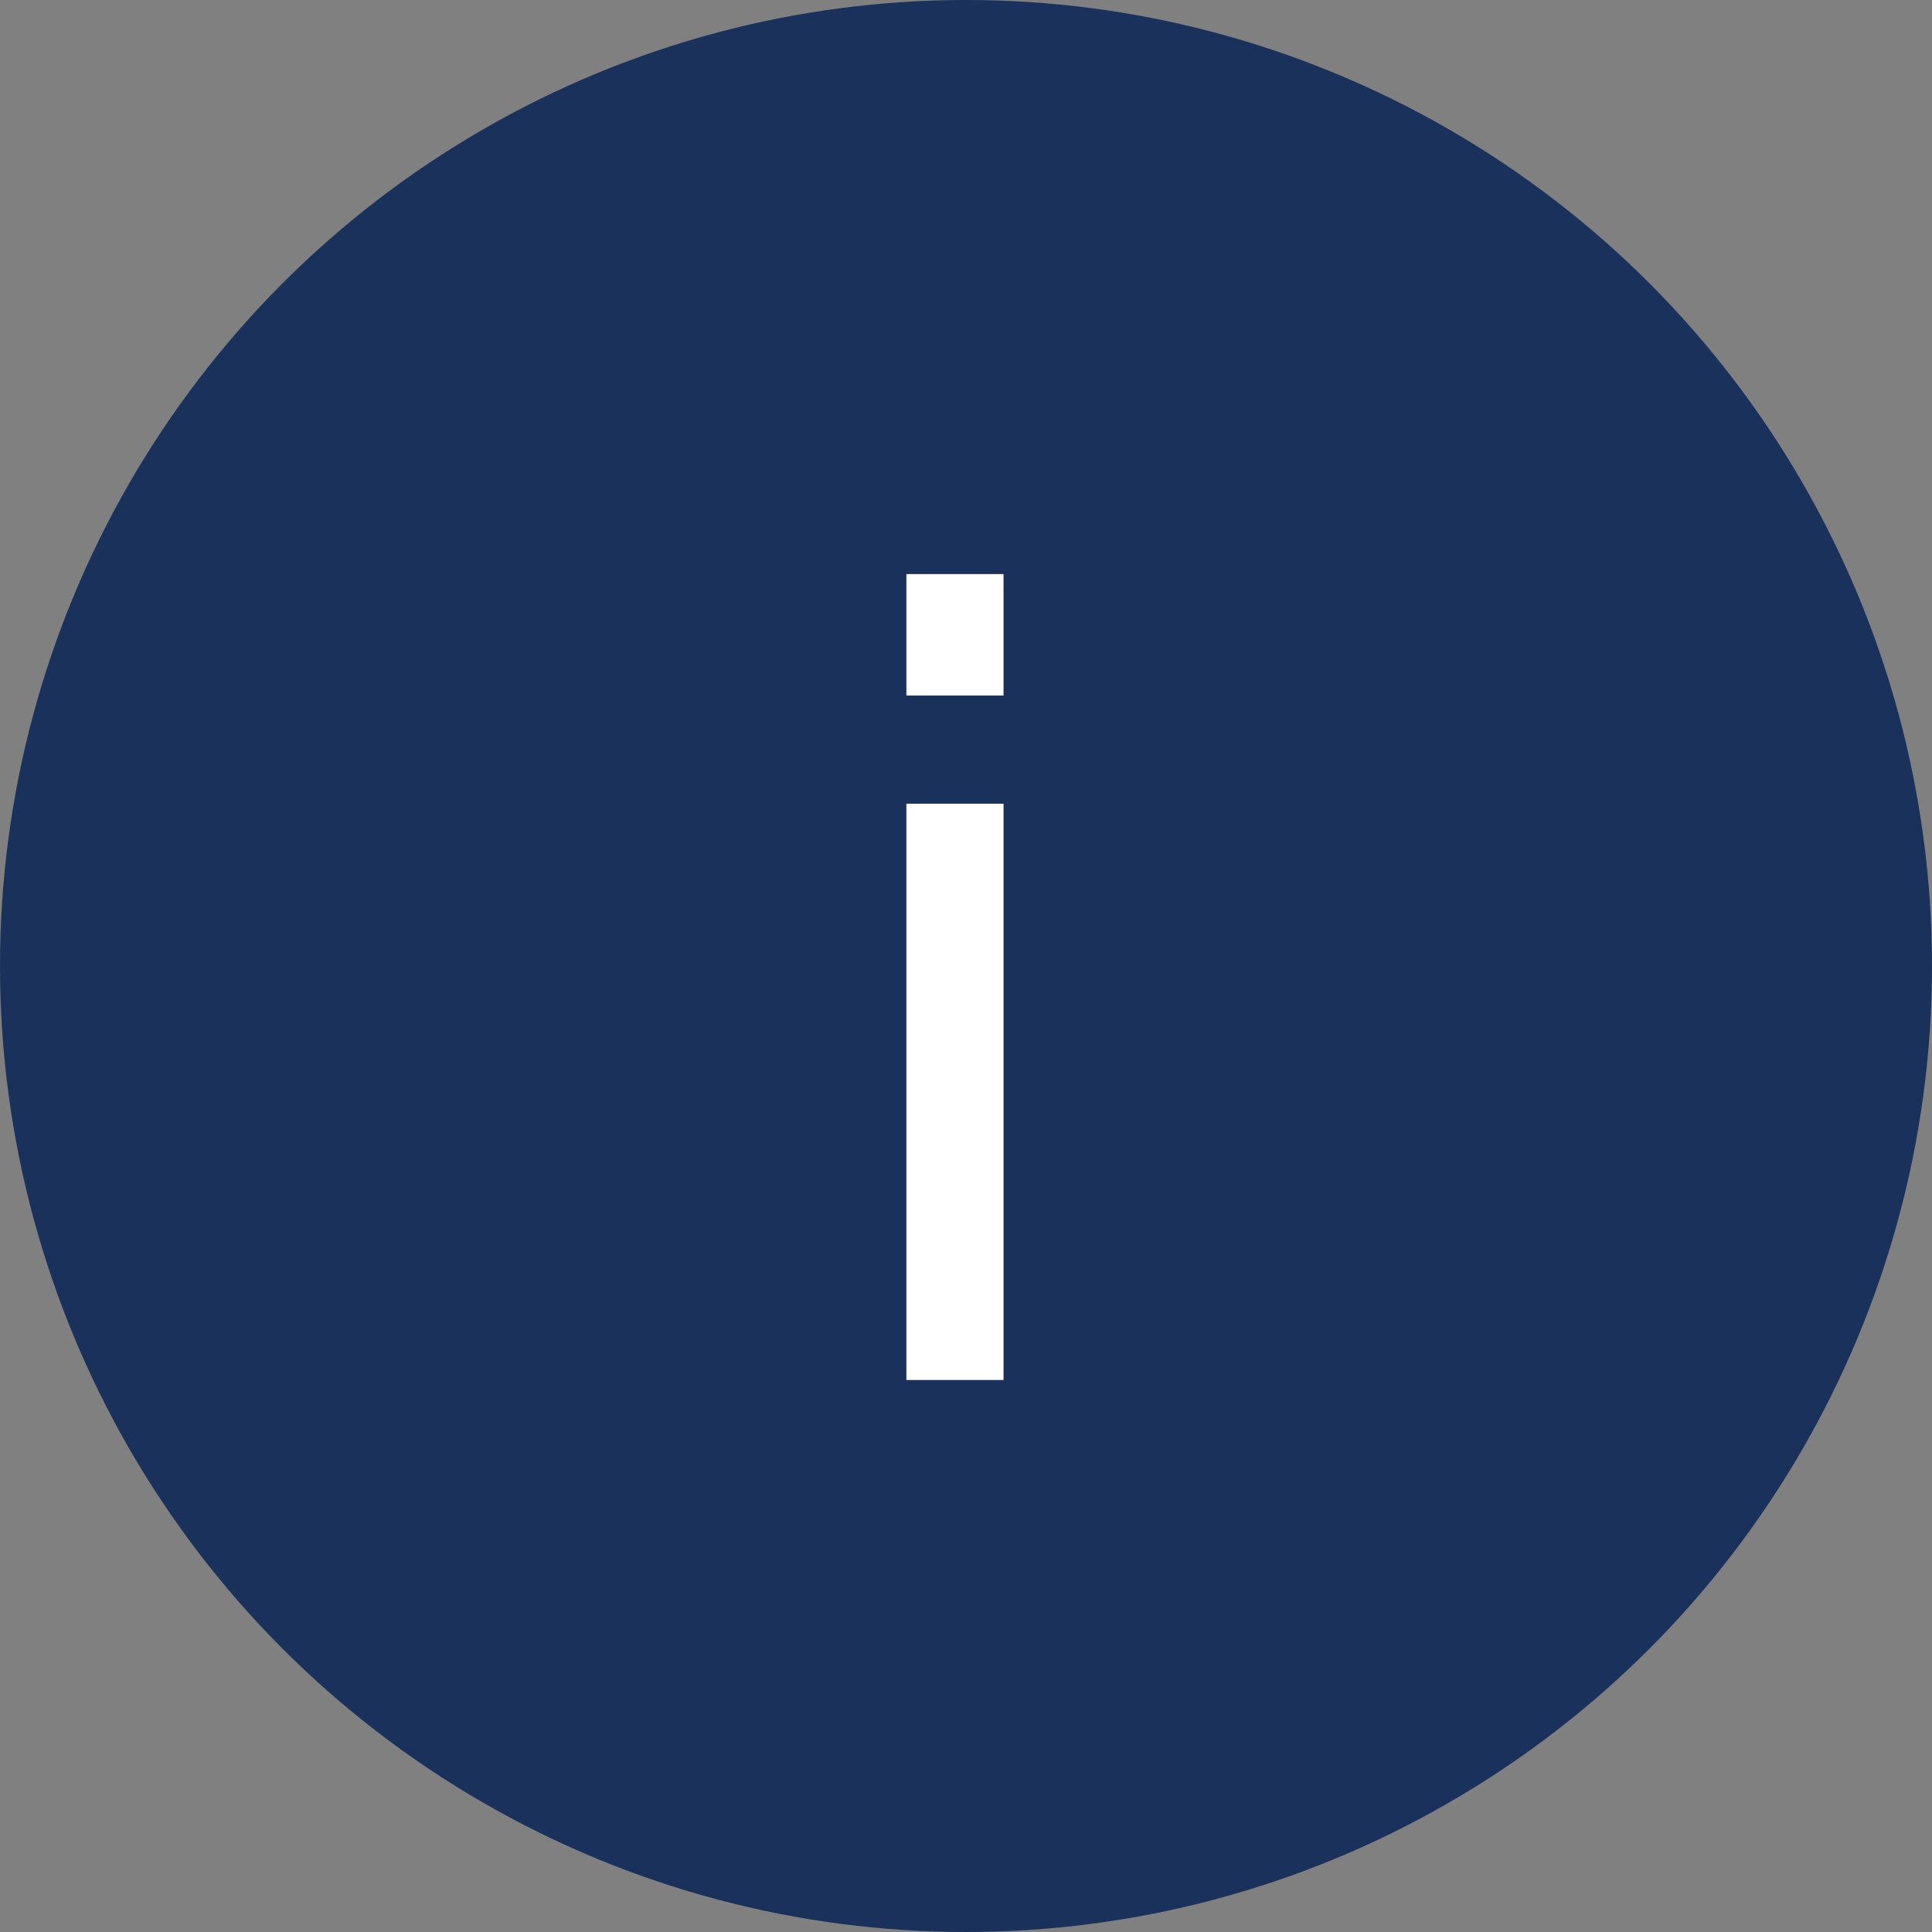 <?xml version="1.0" encoding="UTF-8"?> <svg xmlns="http://www.w3.org/2000/svg" width="28" height="28" viewBox="0 0 28 28" fill="none"><rect x="0" y="0" width="28" height="28" fill="#808080" stroke="none"/><circle cx="14" cy="14" r="14" fill="#19315B"></circle><path d="M13.136 20V11.648H14.544V20H13.136ZM13.136 10.08V8.32H14.544V10.08H13.136Z" fill="white"></path></svg> 